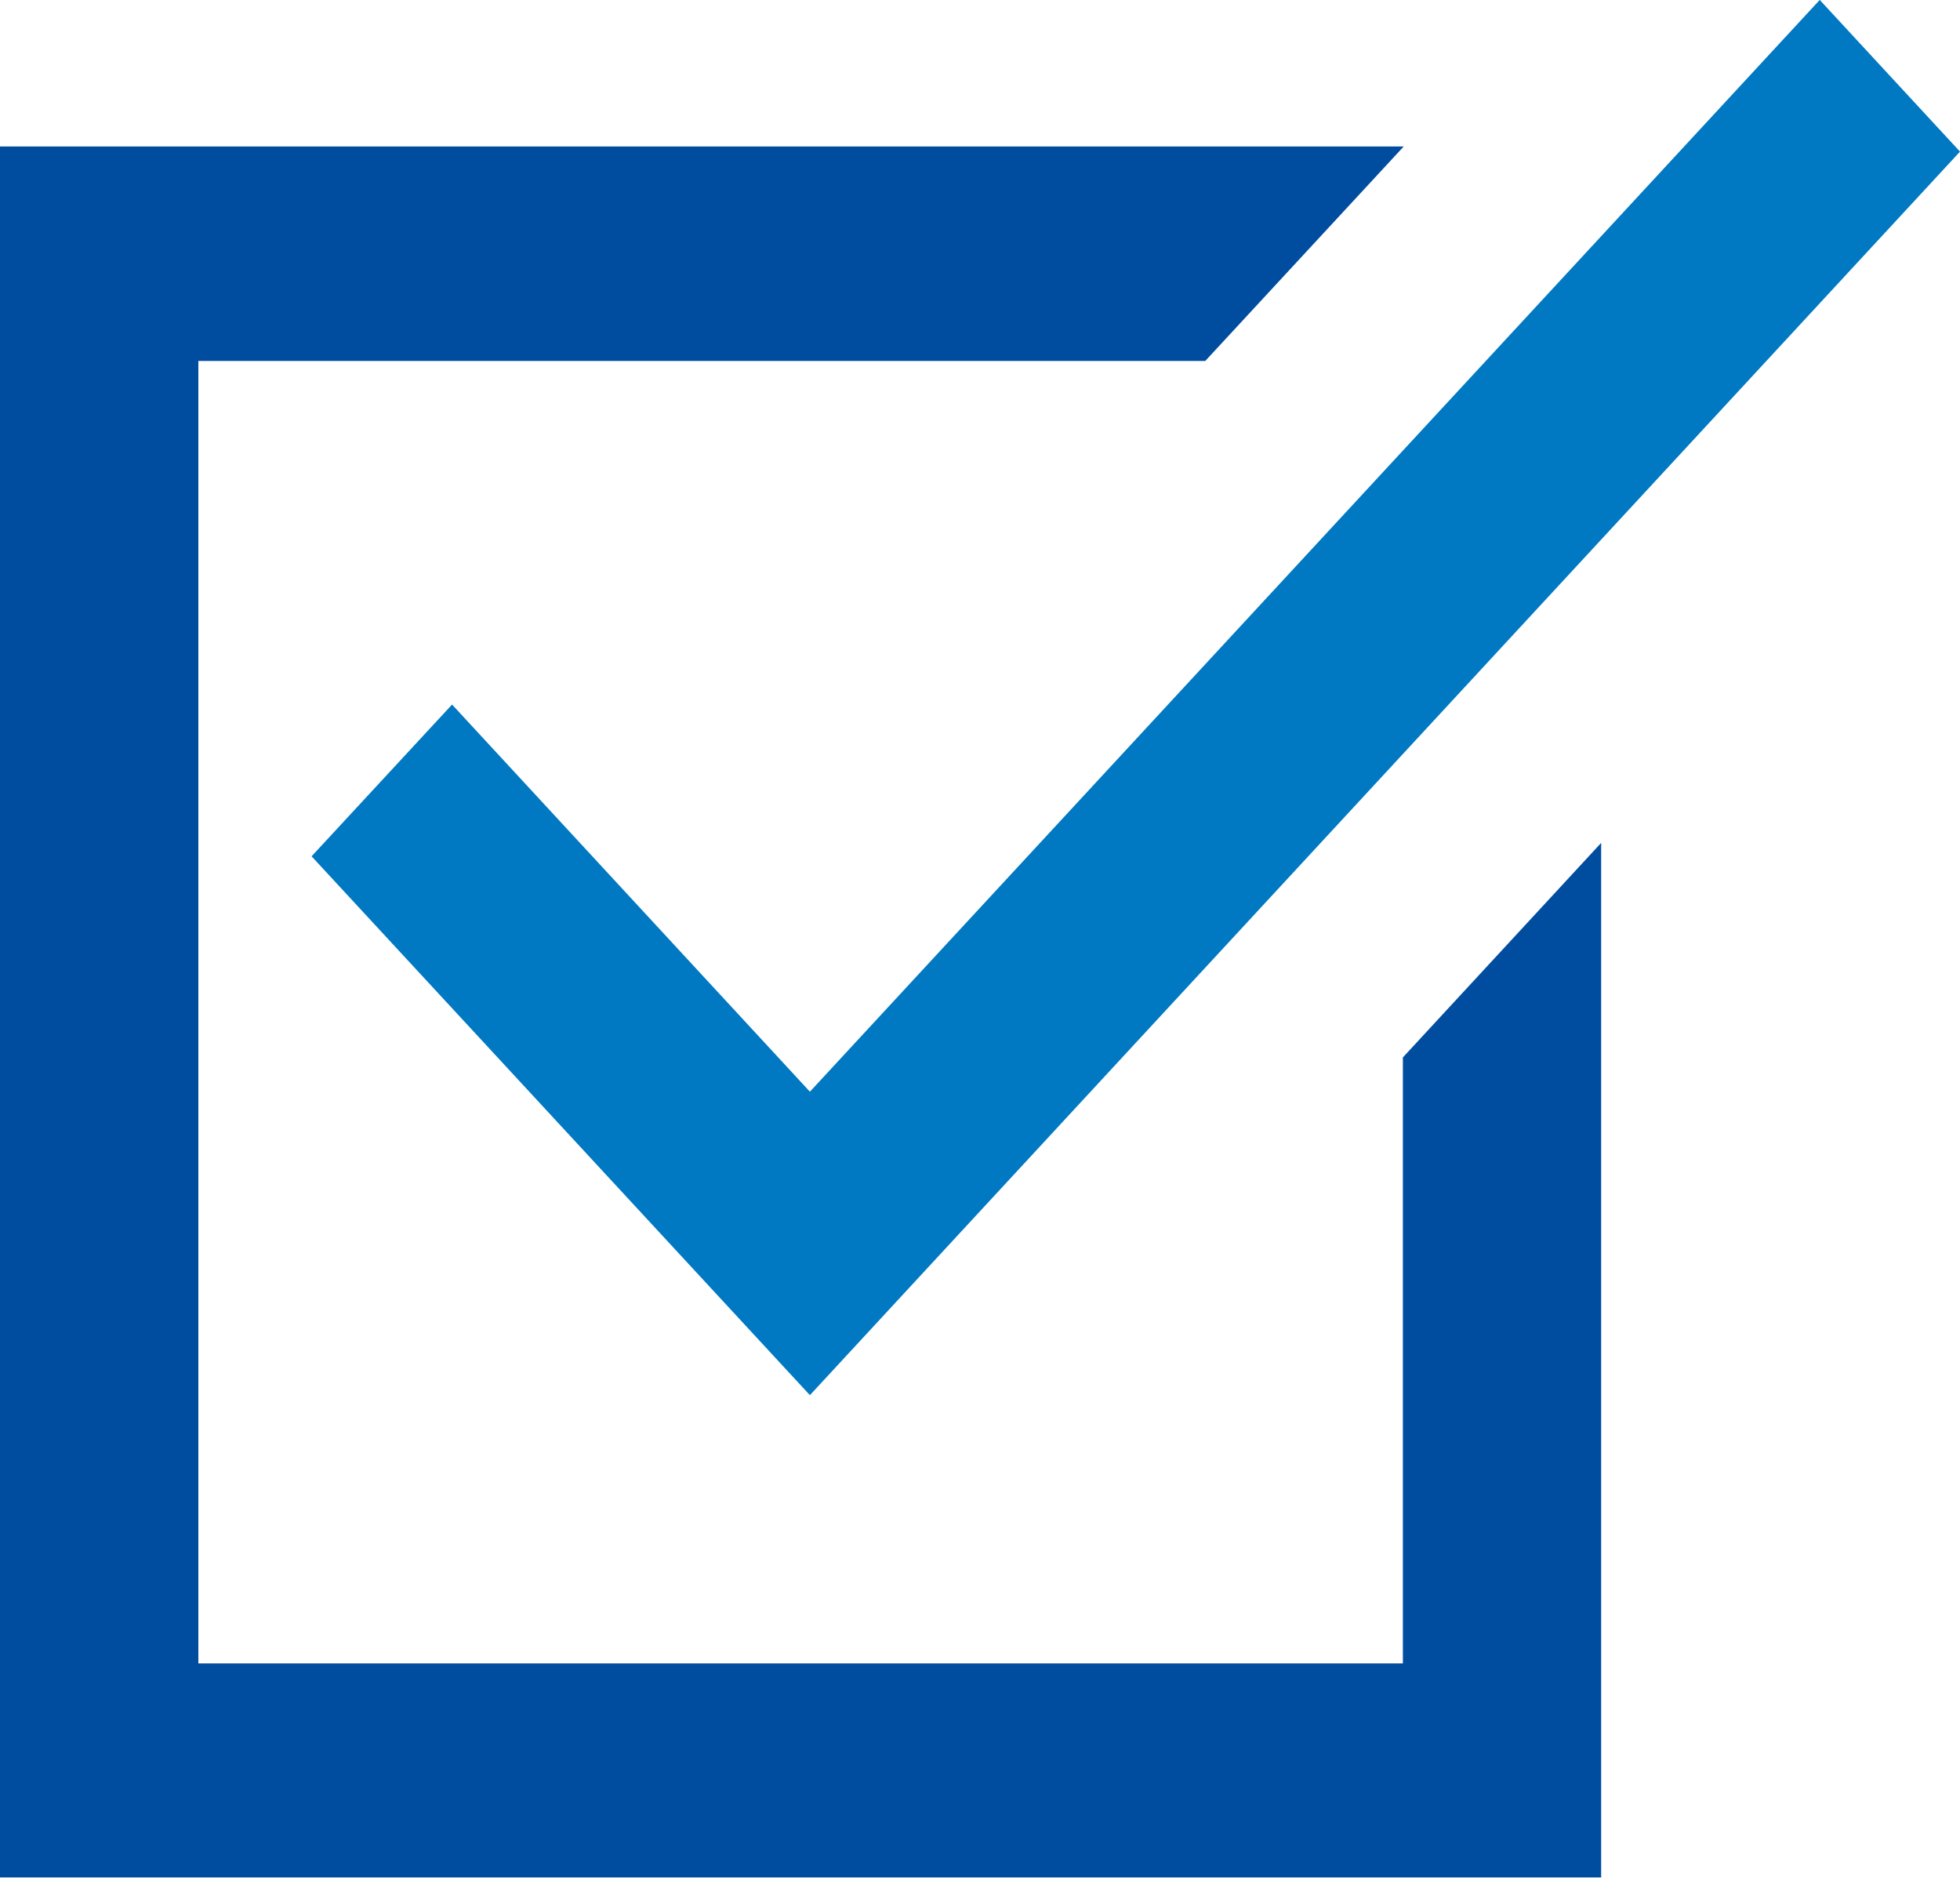 <svg xmlns="http://www.w3.org/2000/svg" width="27.332" height="26.181"><g data-name="グループ 15686"><g data-name="グループ 15687"><path data-name="パス 26647" d="M0 2.042v24.134h22.328V11.752l-2.765 2.991v8.449H2.766V5.033h14.041l2.768-2.991z" fill="#004da0"/><path data-name="パス 26648" d="M25.376-.001L11.294 15.221l-4.99-5.398-1.959 2.116 6.949 7.513L27.332 2.114z" fill="#0079c2"/></g></g></svg>